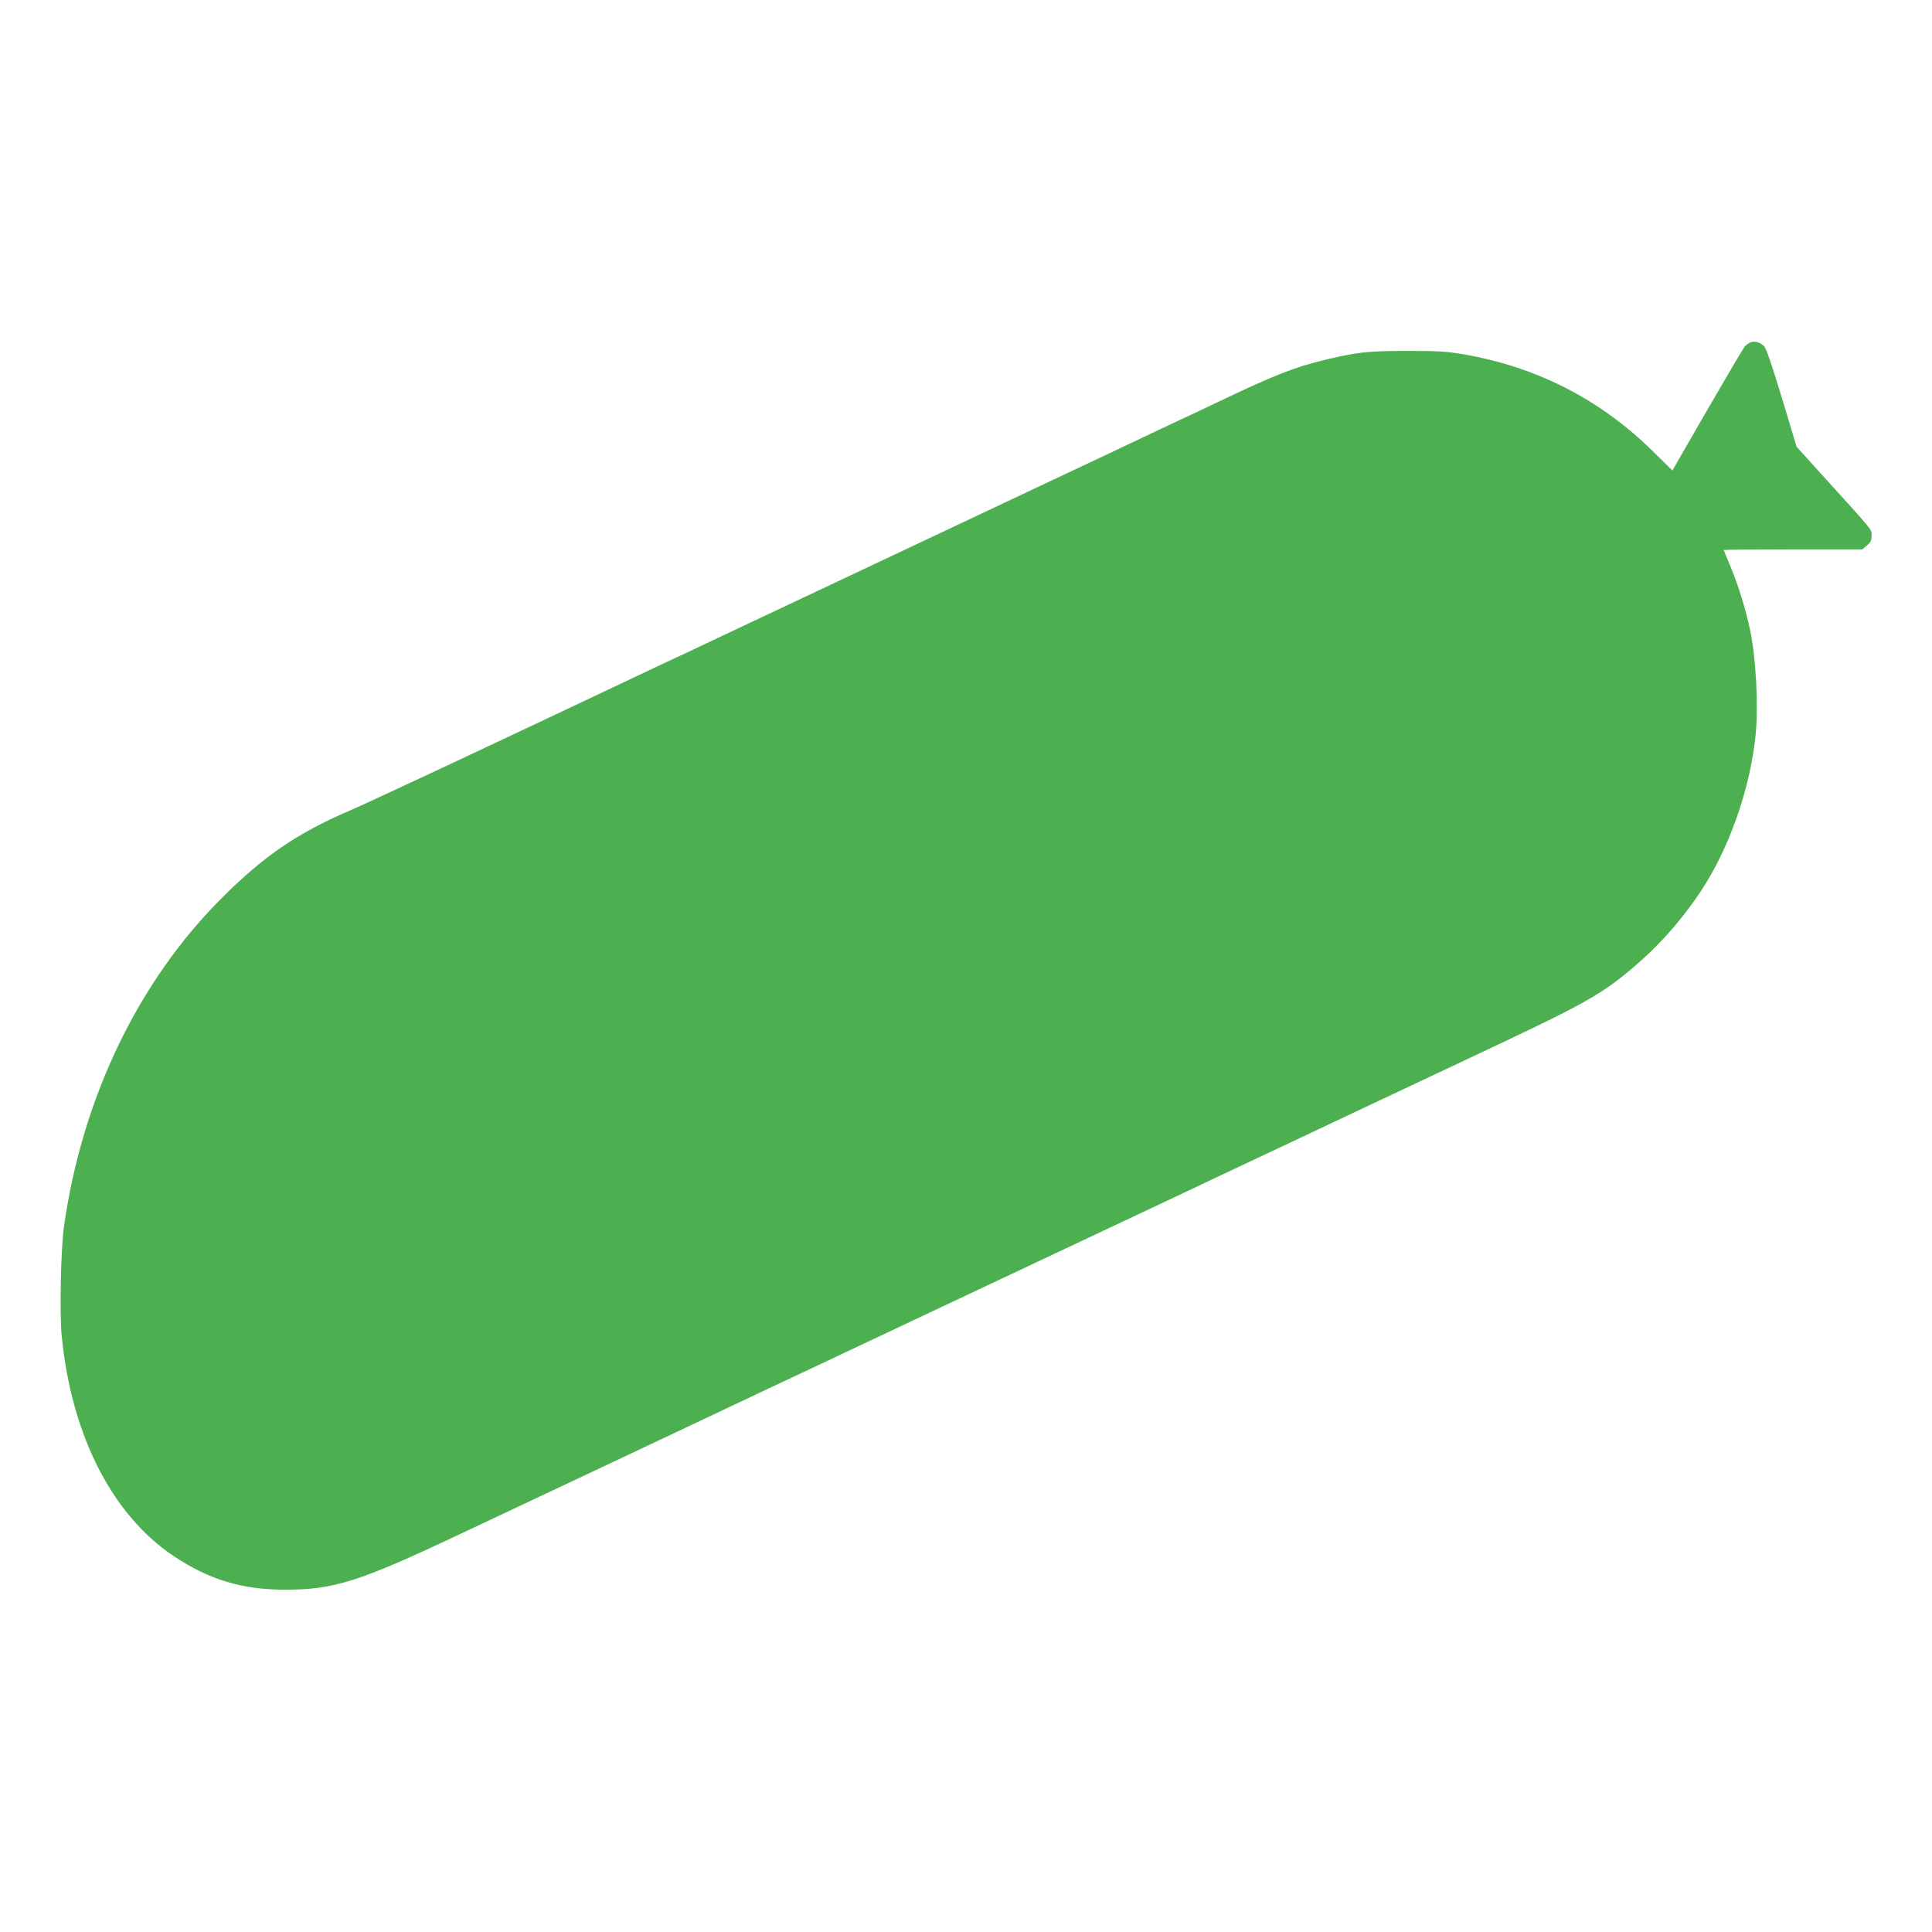<?xml version="1.0" standalone="no"?>
<!DOCTYPE svg PUBLIC "-//W3C//DTD SVG 20010904//EN"
 "http://www.w3.org/TR/2001/REC-SVG-20010904/DTD/svg10.dtd">
<svg version="1.0" xmlns="http://www.w3.org/2000/svg"
 width="1280pt" height="1280pt" viewBox="0 0 1280 1280"
 preserveAspectRatio="xMidYMid meet">
<g transform="translate(0,1280) scale(0.1,-0.1)"
fill="#4caf50" stroke="none">
<path d="M11595 10531 c-11 -5 -27 -17 -36 -27 -9 -11 -120 -199 -248 -420
l-231 -401 -123 121 c-350 347 -770 563 -1257 648 -116 20 -168 23 -375 23
-257 0 -326 -7 -530 -55 -218 -52 -344 -101 -740 -290 -71 -34 -157 -75 -190
-90 -33 -15 -148 -69 -255 -120 -107 -51 -388 -184 -625 -295 -356 -168 -798
-376 -1420 -670 -49 -23 -283 -134 -520 -245 -236 -111 -473 -223 -525 -248
-52 -24 -126 -59 -165 -77 -38 -18 -113 -53 -165 -78 -924 -438 -1748 -824
-1872 -877 -347 -149 -567 -299 -844 -575 -557 -554 -929 -1327 -1050 -2180
-21 -148 -30 -577 -15 -727 64 -655 333 -1184 741 -1457 233 -156 454 -223
735 -223 324 -1 492 52 1141 358 253 119 698 329 989 466 292 138 764 361
1050 496 286 134 565 266 620 292 96 45 828 391 1750 825 237 111 518 244 625
295 107 51 227 107 265 125 39 18 277 130 530 250 253 119 651 307 885 417
771 362 869 417 1095 611 177 151 344 346 468 547 170 277 294 646 328 977 20
190 3 517 -36 698 -31 144 -77 295 -131 424 -24 57 -44 106 -44 107 0 2 207 4
459 4 l459 0 31 26 c25 21 31 33 31 65 0 43 20 19 -327 401 l-170 188 -97 322
c-68 224 -104 330 -119 345 -26 26 -64 36 -92 24z"/>
</g>
</svg>
